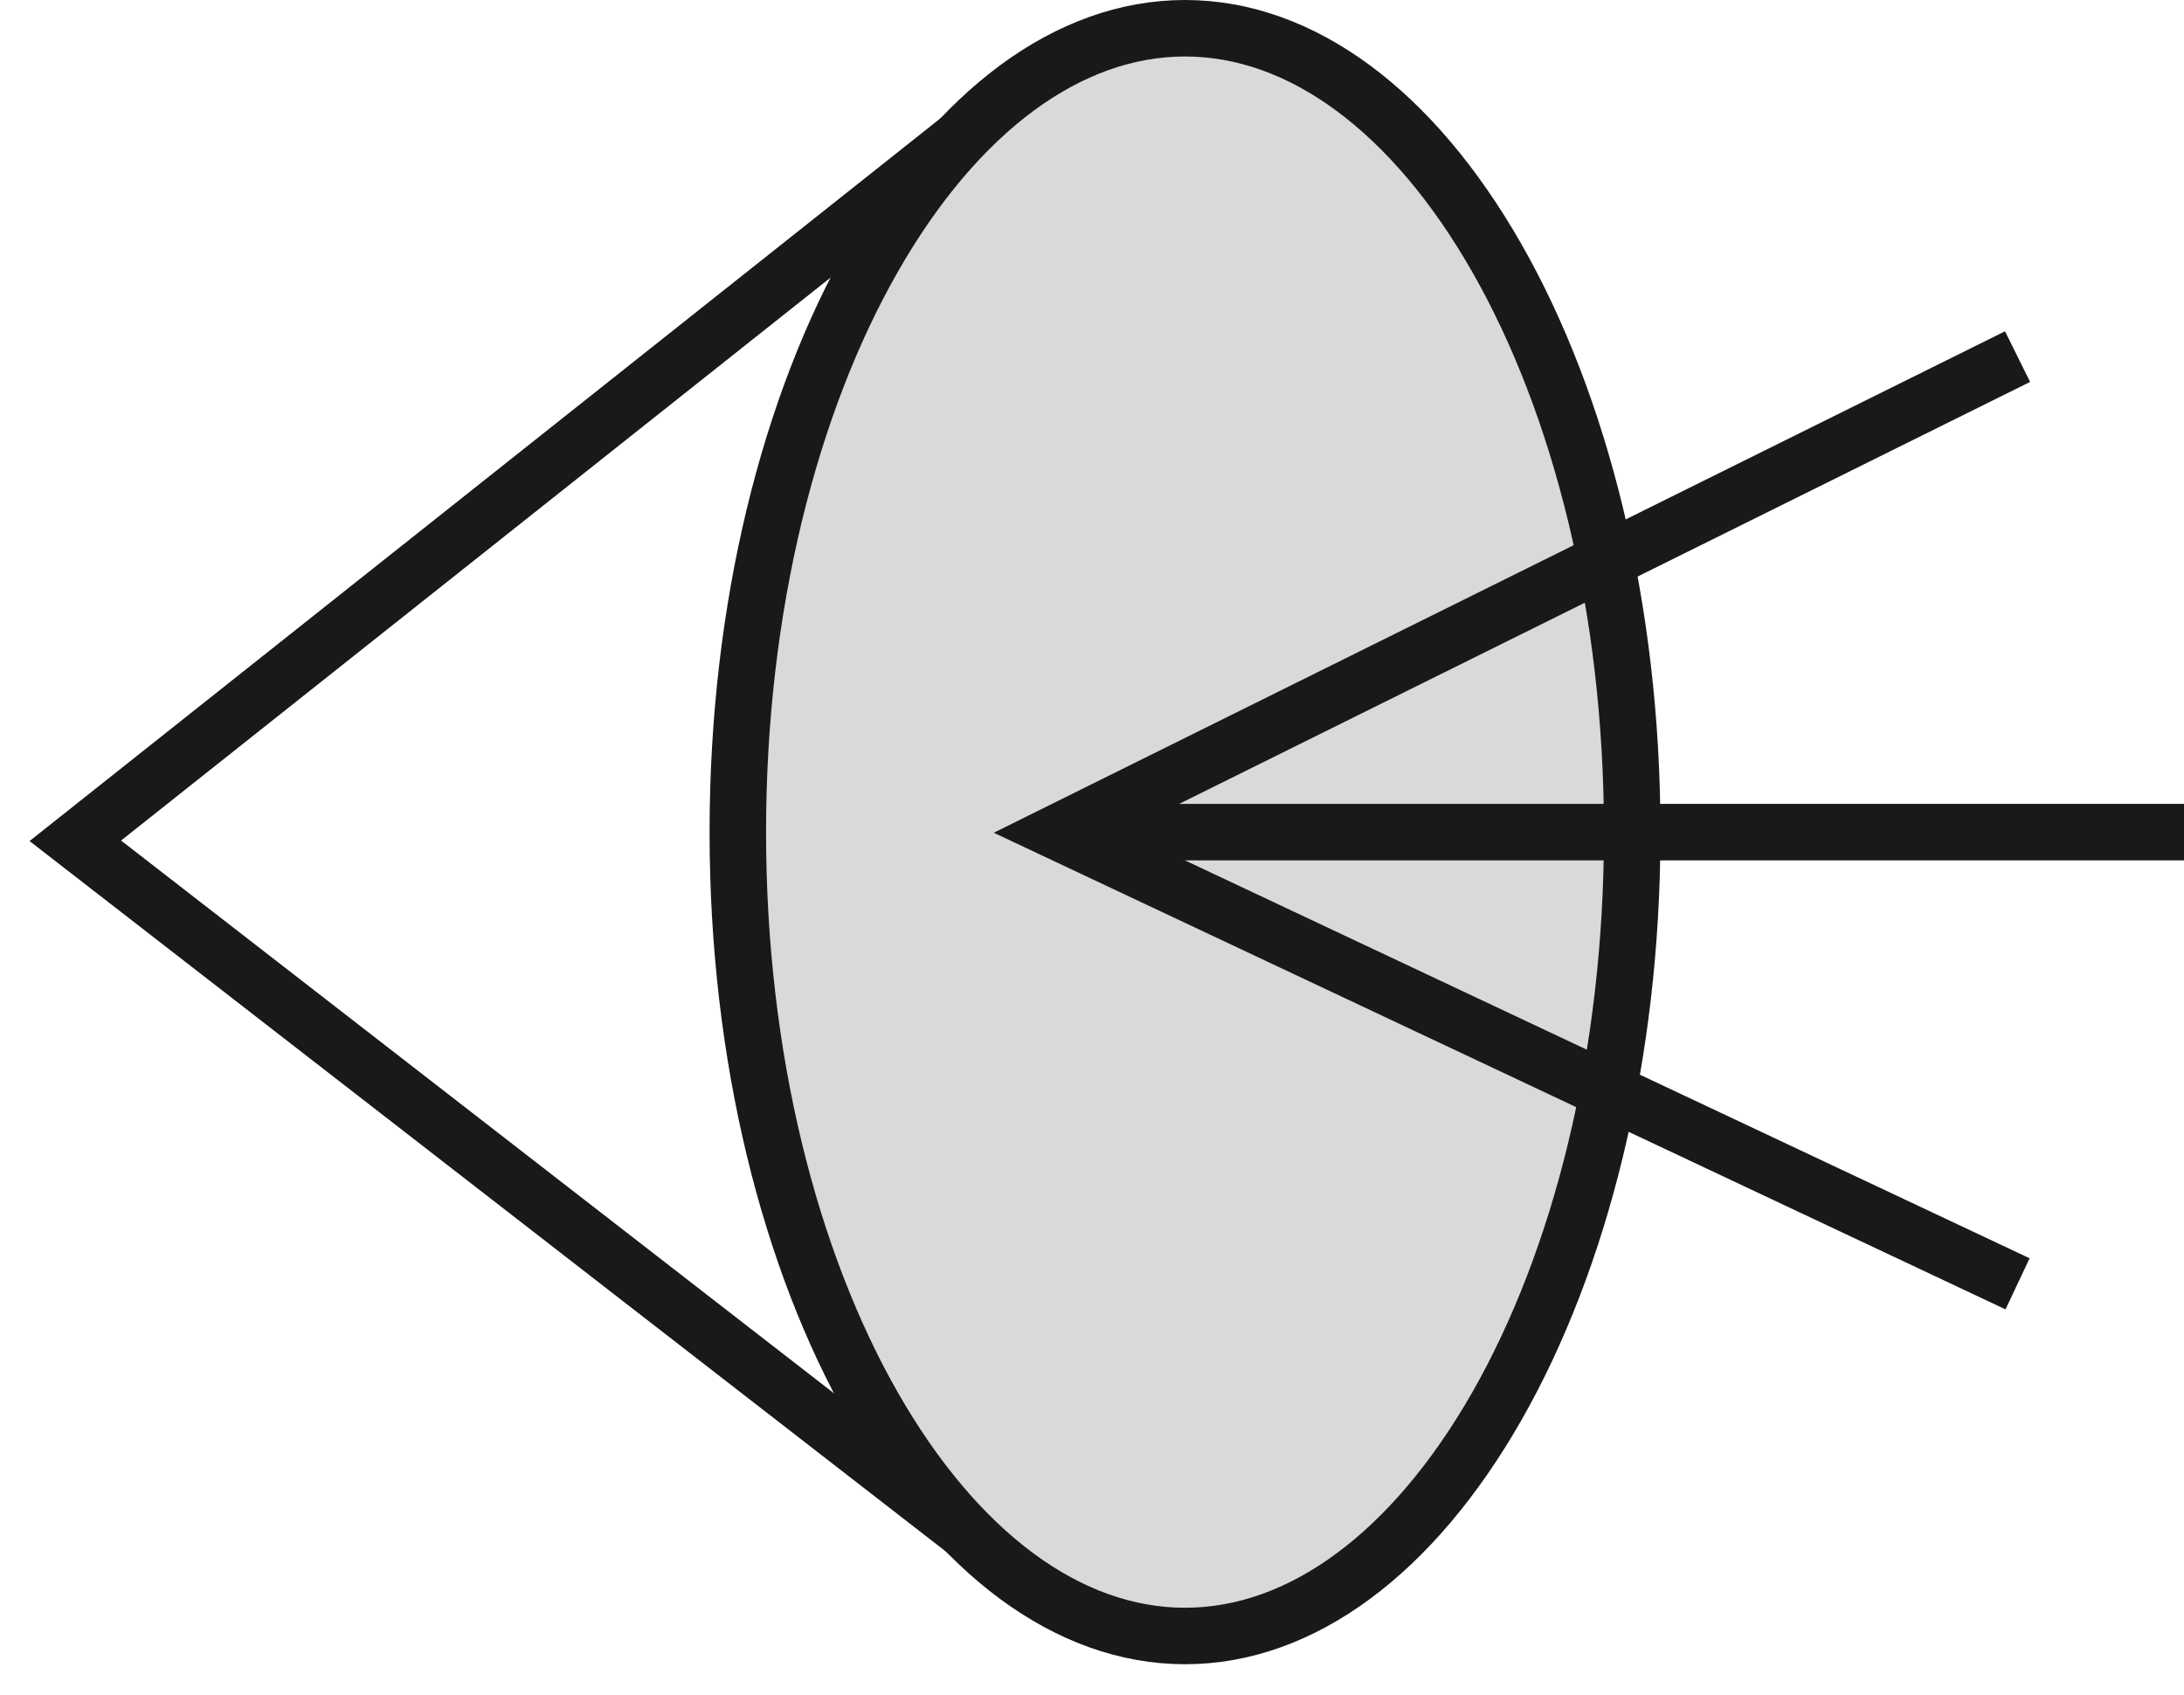 <svg width="58" height="45" viewBox="0 0 58 45" fill="none" xmlns="http://www.w3.org/2000/svg">
<path d="M27.5 2.096L2 22.326L27.5 42.095" stroke="#191919" stroke-width="1.5"/>
<path d="M31.47 0.75C34.571 0.75 37.526 2.957 39.747 6.844C41.956 10.71 43.346 16.101 43.346 22.096C43.346 28.091 41.956 33.482 39.747 37.348C37.526 41.235 34.571 43.441 31.47 43.441C28.369 43.441 25.415 41.235 23.193 37.348C20.984 33.482 19.594 28.091 19.594 22.096C19.594 16.101 20.984 10.71 23.193 6.844C25.415 2.957 28.369 0.75 31.47 0.75Z" fill="#D9D9D9" stroke="#191919" stroke-width="1.5"/>
<path d="M53.58 34.09L28.115 22.095L53.58 9.469" stroke="#191919" stroke-width="1.5"/>
<path d="M58 22.096L29 22.096" stroke="#191919" stroke-width="1.5"/>
</svg>
